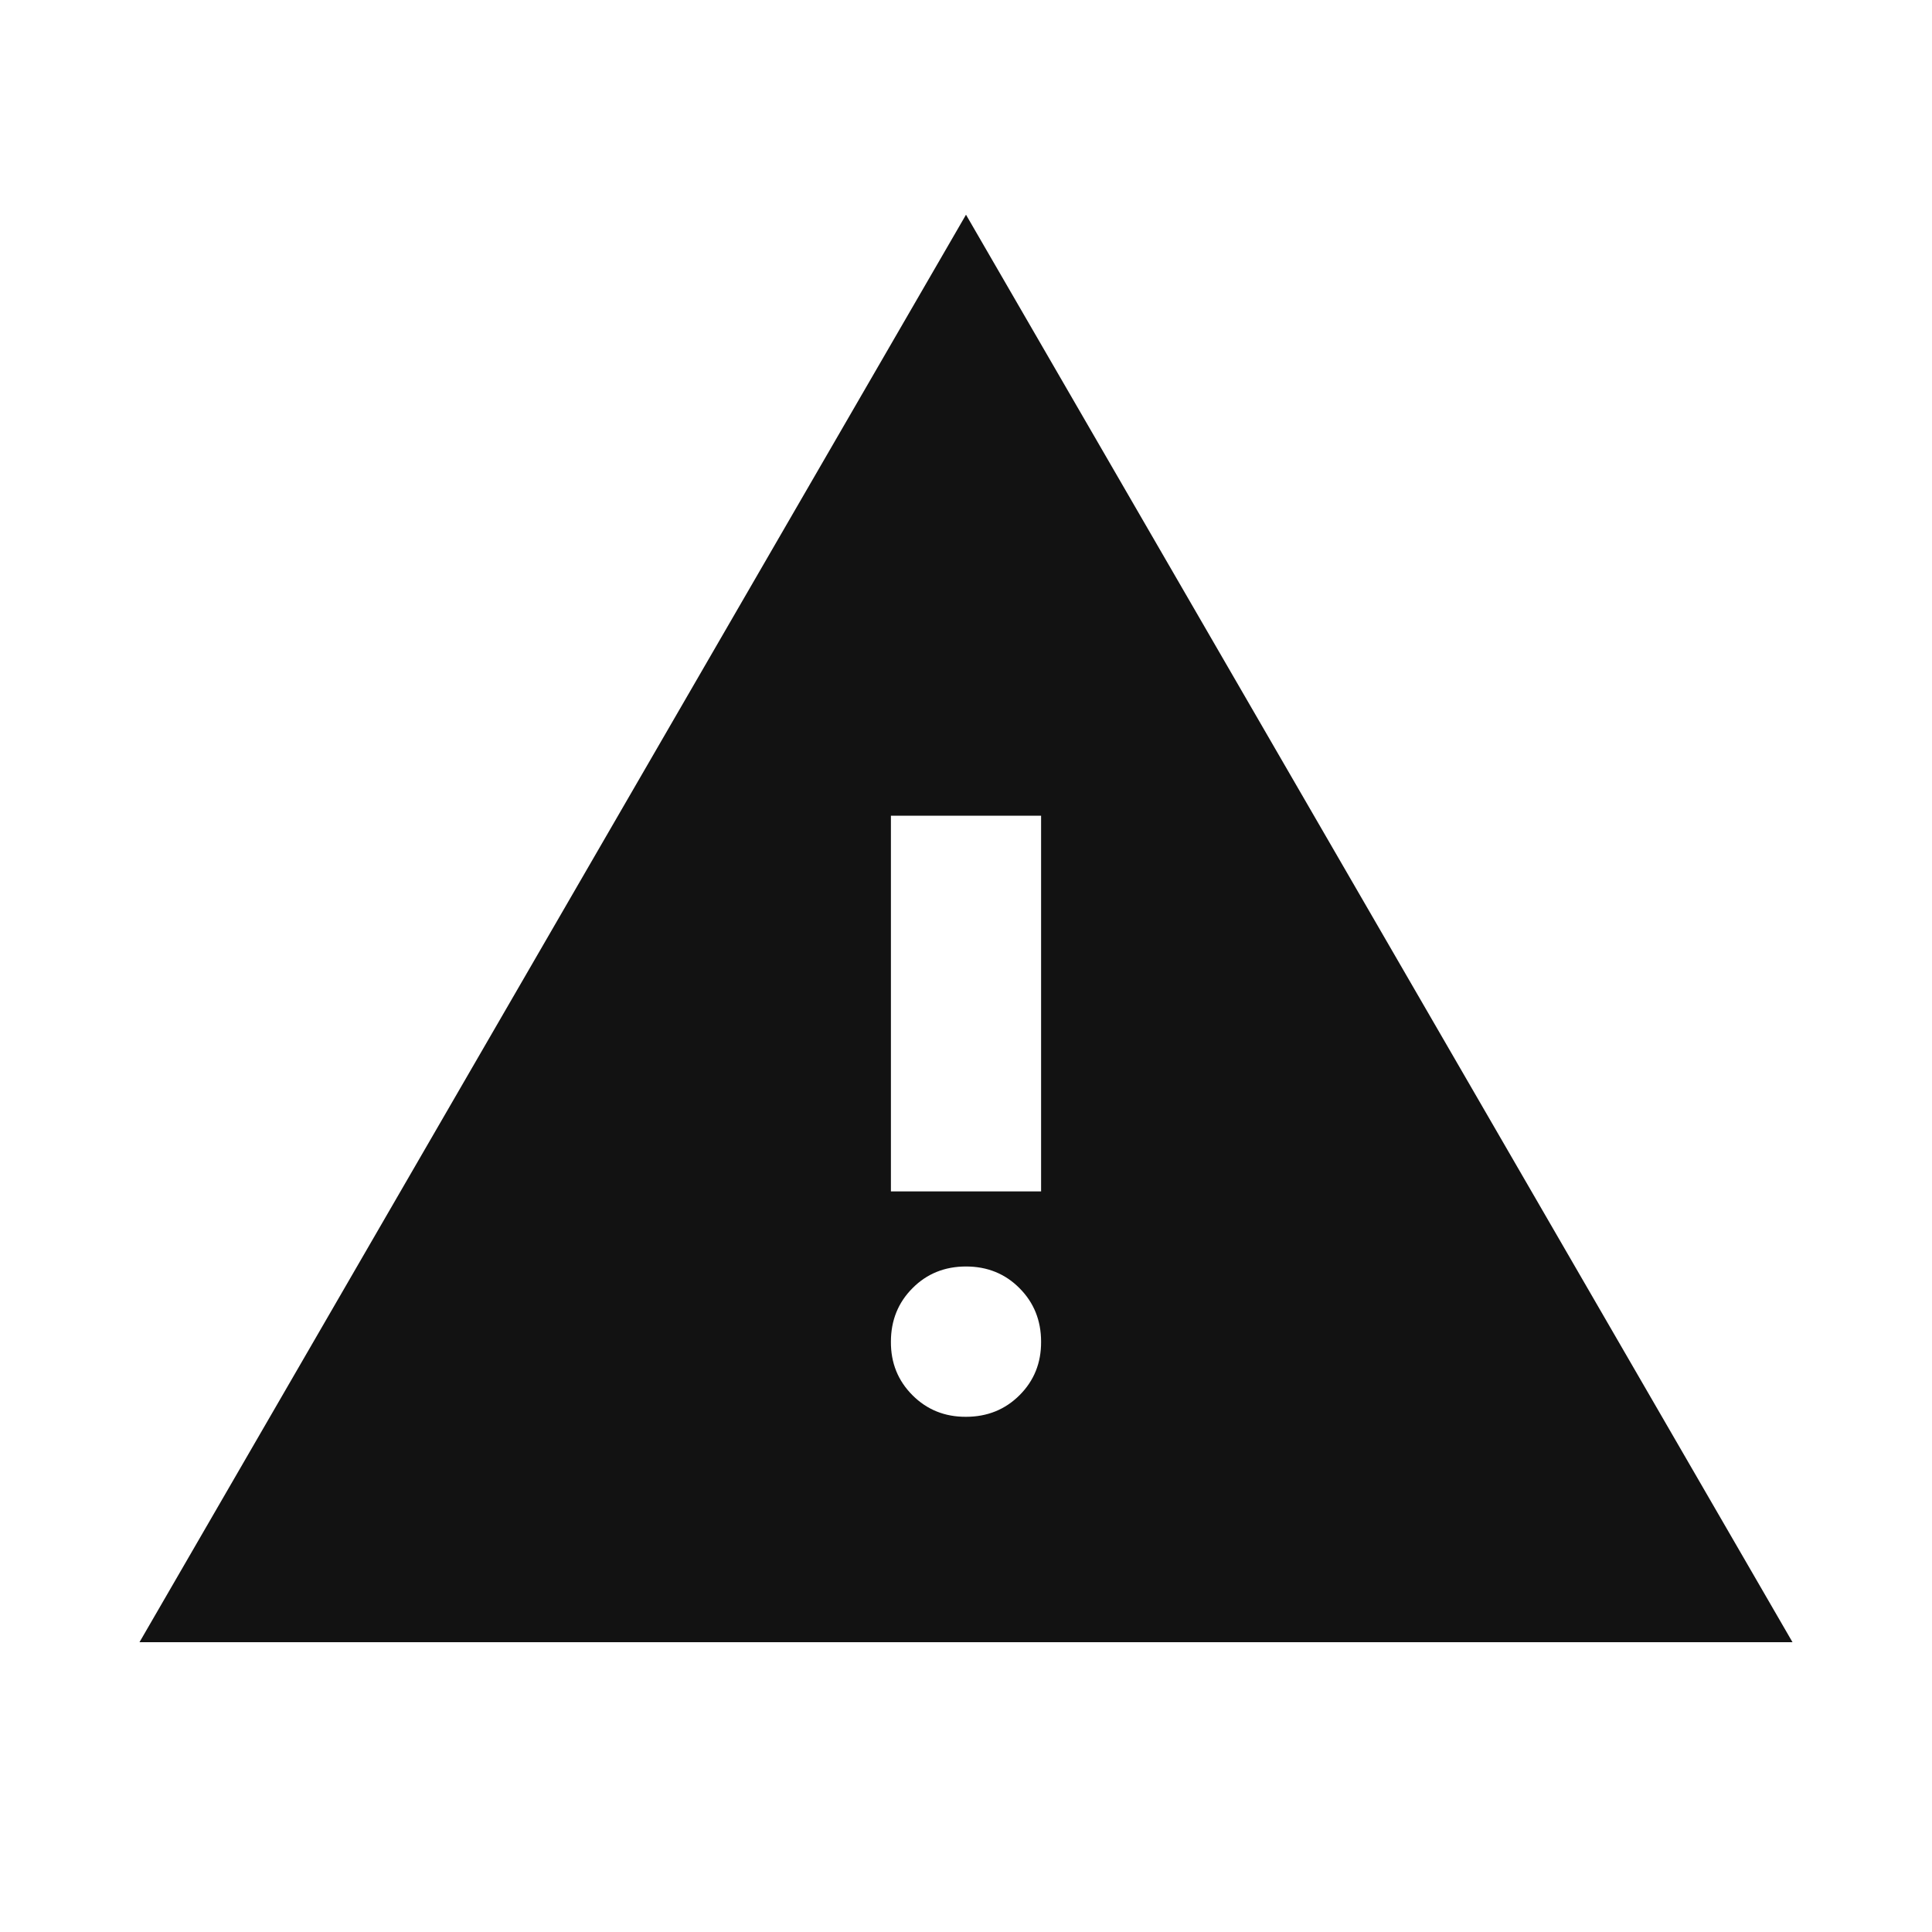 <svg xmlns="http://www.w3.org/2000/svg" fill="none" viewBox="0 0 15 15" height="15" width="15">
<path fill="#121212" d="M1.083 12.75L7.5 1.667L13.917 12.75H1.083ZM7.5 11C7.665 11 7.804 10.944 7.916 10.832C8.028 10.72 8.084 10.582 8.083 10.417C8.083 10.252 8.027 10.113 7.915 10.001C7.804 9.889 7.665 9.833 7.5 9.833C7.335 9.833 7.196 9.889 7.085 10.001C6.973 10.113 6.917 10.252 6.917 10.417C6.916 10.582 6.972 10.72 7.085 10.833C7.197 10.945 7.336 11.001 7.5 11ZM6.917 9.25H8.083V6.333H6.917V9.25Z"></path>
</svg>
